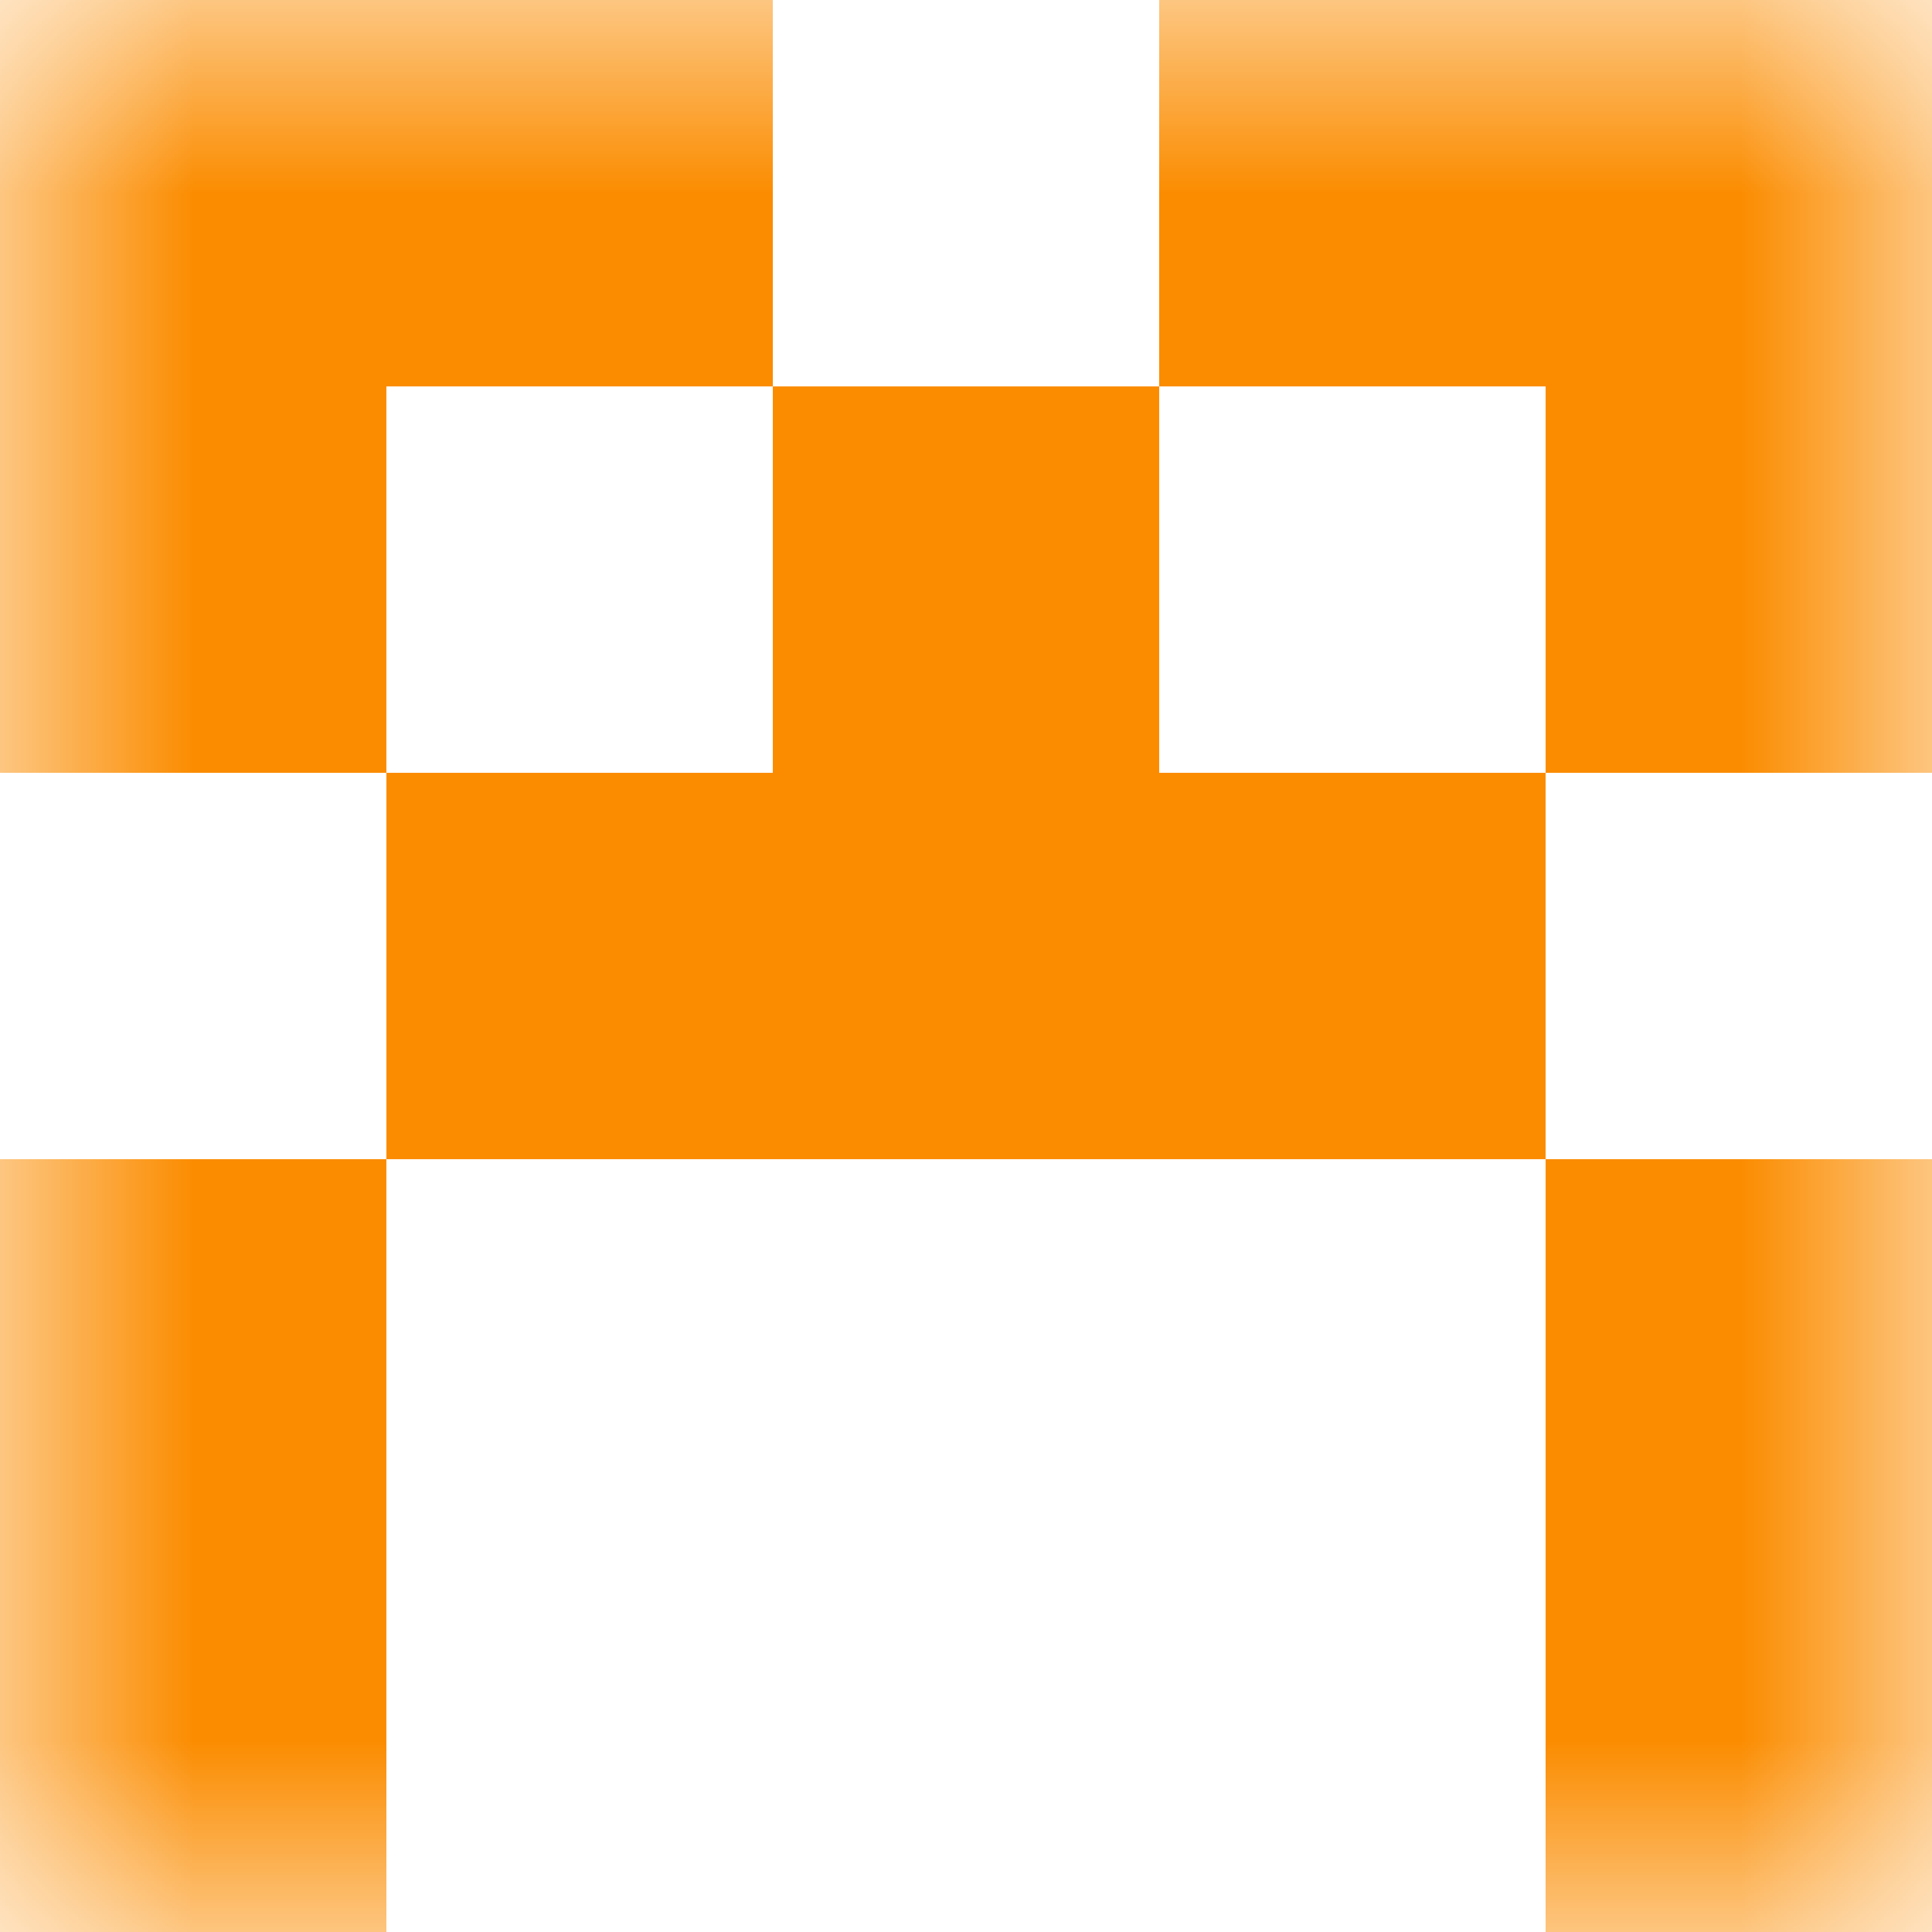 <svg xmlns="http://www.w3.org/2000/svg" viewBox="0 0 5 5" fill="none" shape-rendering="crispEdges"><mask id="viewboxMask"><rect width="5" height="5" rx="0" ry="0" x="0" y="0" fill="#fff" /></mask><g mask="url(#viewboxMask)"><path d="M2 0H0v1h2V0ZM5 0H3v1h2V0Z" fill="#fb8c00"/><path d="M0 1h1v1H0V1ZM4 1h1v1H4V1ZM3 1H2v1h1V1Z" fill="#fb8c00"/><path fill="#fb8c00" d="M1 2h3v1H1z"/><path d="M1 3H0v1h1V3ZM5 3H4v1h1V3Z" fill="#fb8c00"/><path d="M1 4H0v1h1V4ZM5 4H4v1h1V4Z" fill="#fb8c00"/></g></svg>